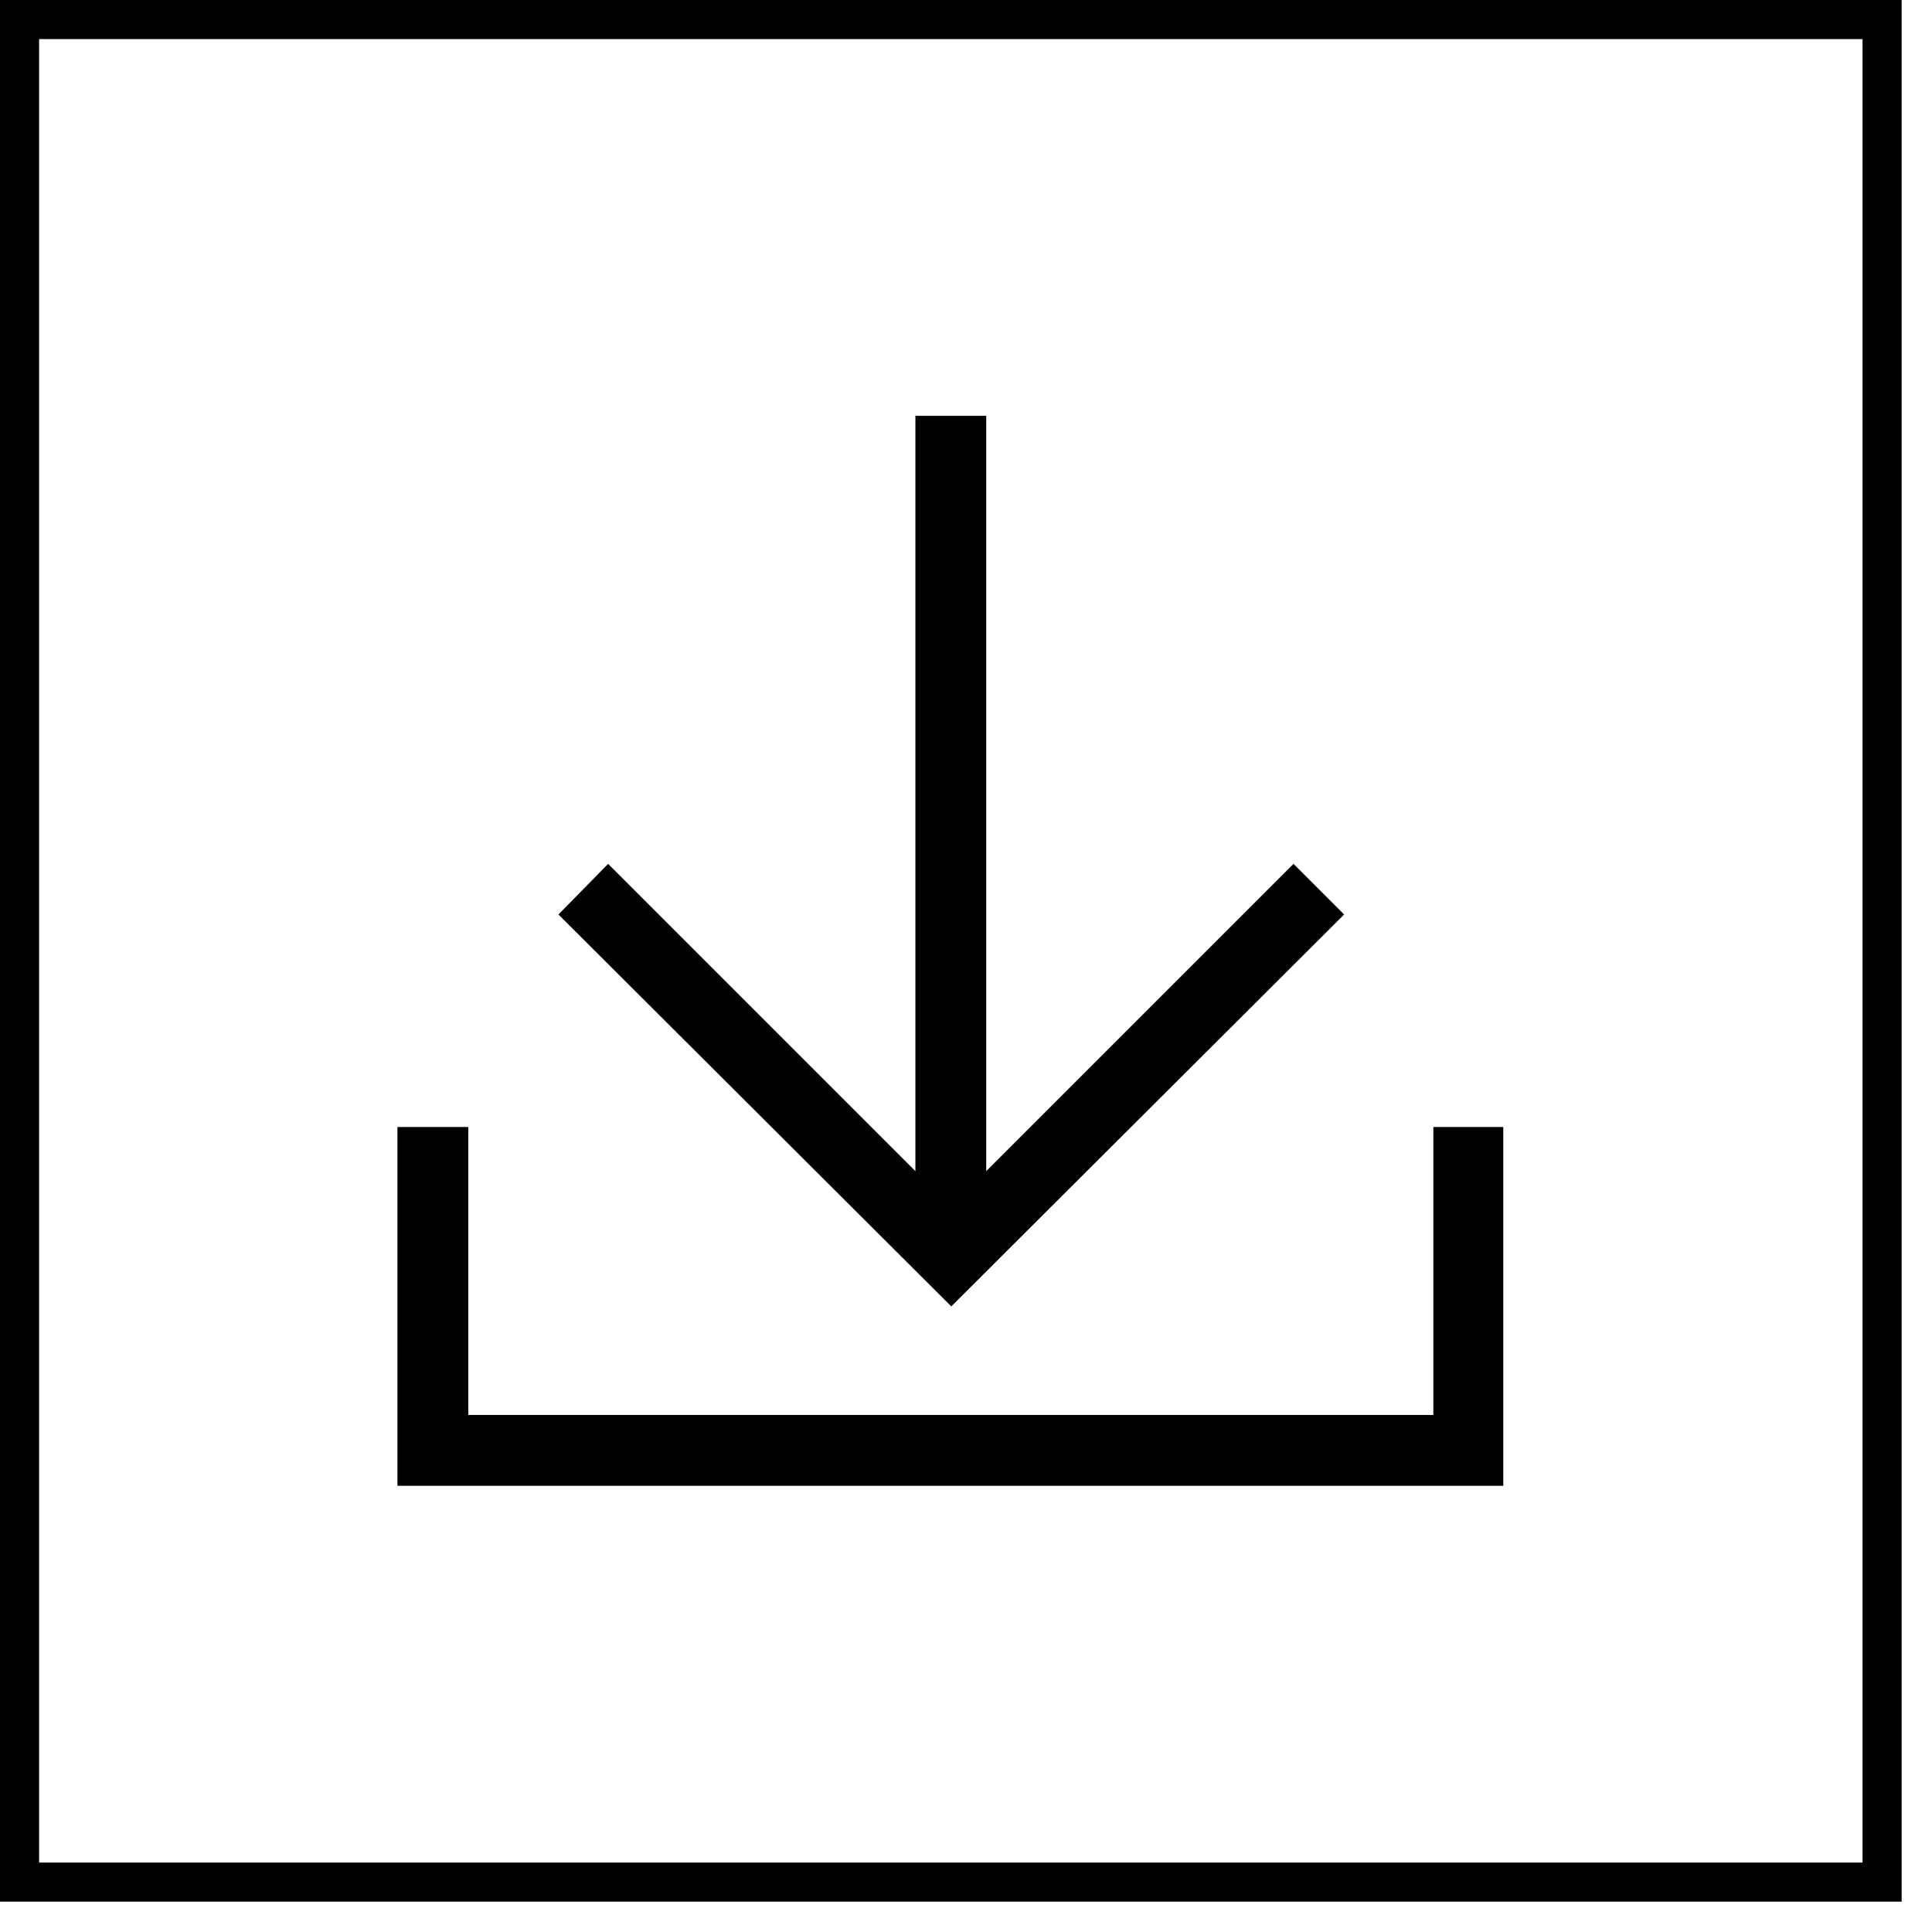 <svg width="21" height="21" viewBox="0 0 21 21" fill="none" xmlns="http://www.w3.org/2000/svg">
<g clip-path="url(#clip0_4010_42)">
<path d="M20.46 0.21H0.21V20.46H20.46V0.21Z" stroke="black" stroke-width="0.43" stroke-miterlimit="10"/>
<path d="M15.58 12.25V15.38H5.09V12.25H4.32V16.15H16.34V12.25H15.57H15.58Z" fill="black"/>
<path d="M10.72 12.73L14.06 9.39L14.61 9.94L10.34 14.2L6.07 9.94L6.61 9.39L9.95 12.73V4.52H10.72" fill="black"/>
</g>
<defs>
<clipPath id="clip0_4010_42">
<rect width="20.67" height="20.67" fill="white"/>
</clipPath>
</defs>
</svg>
